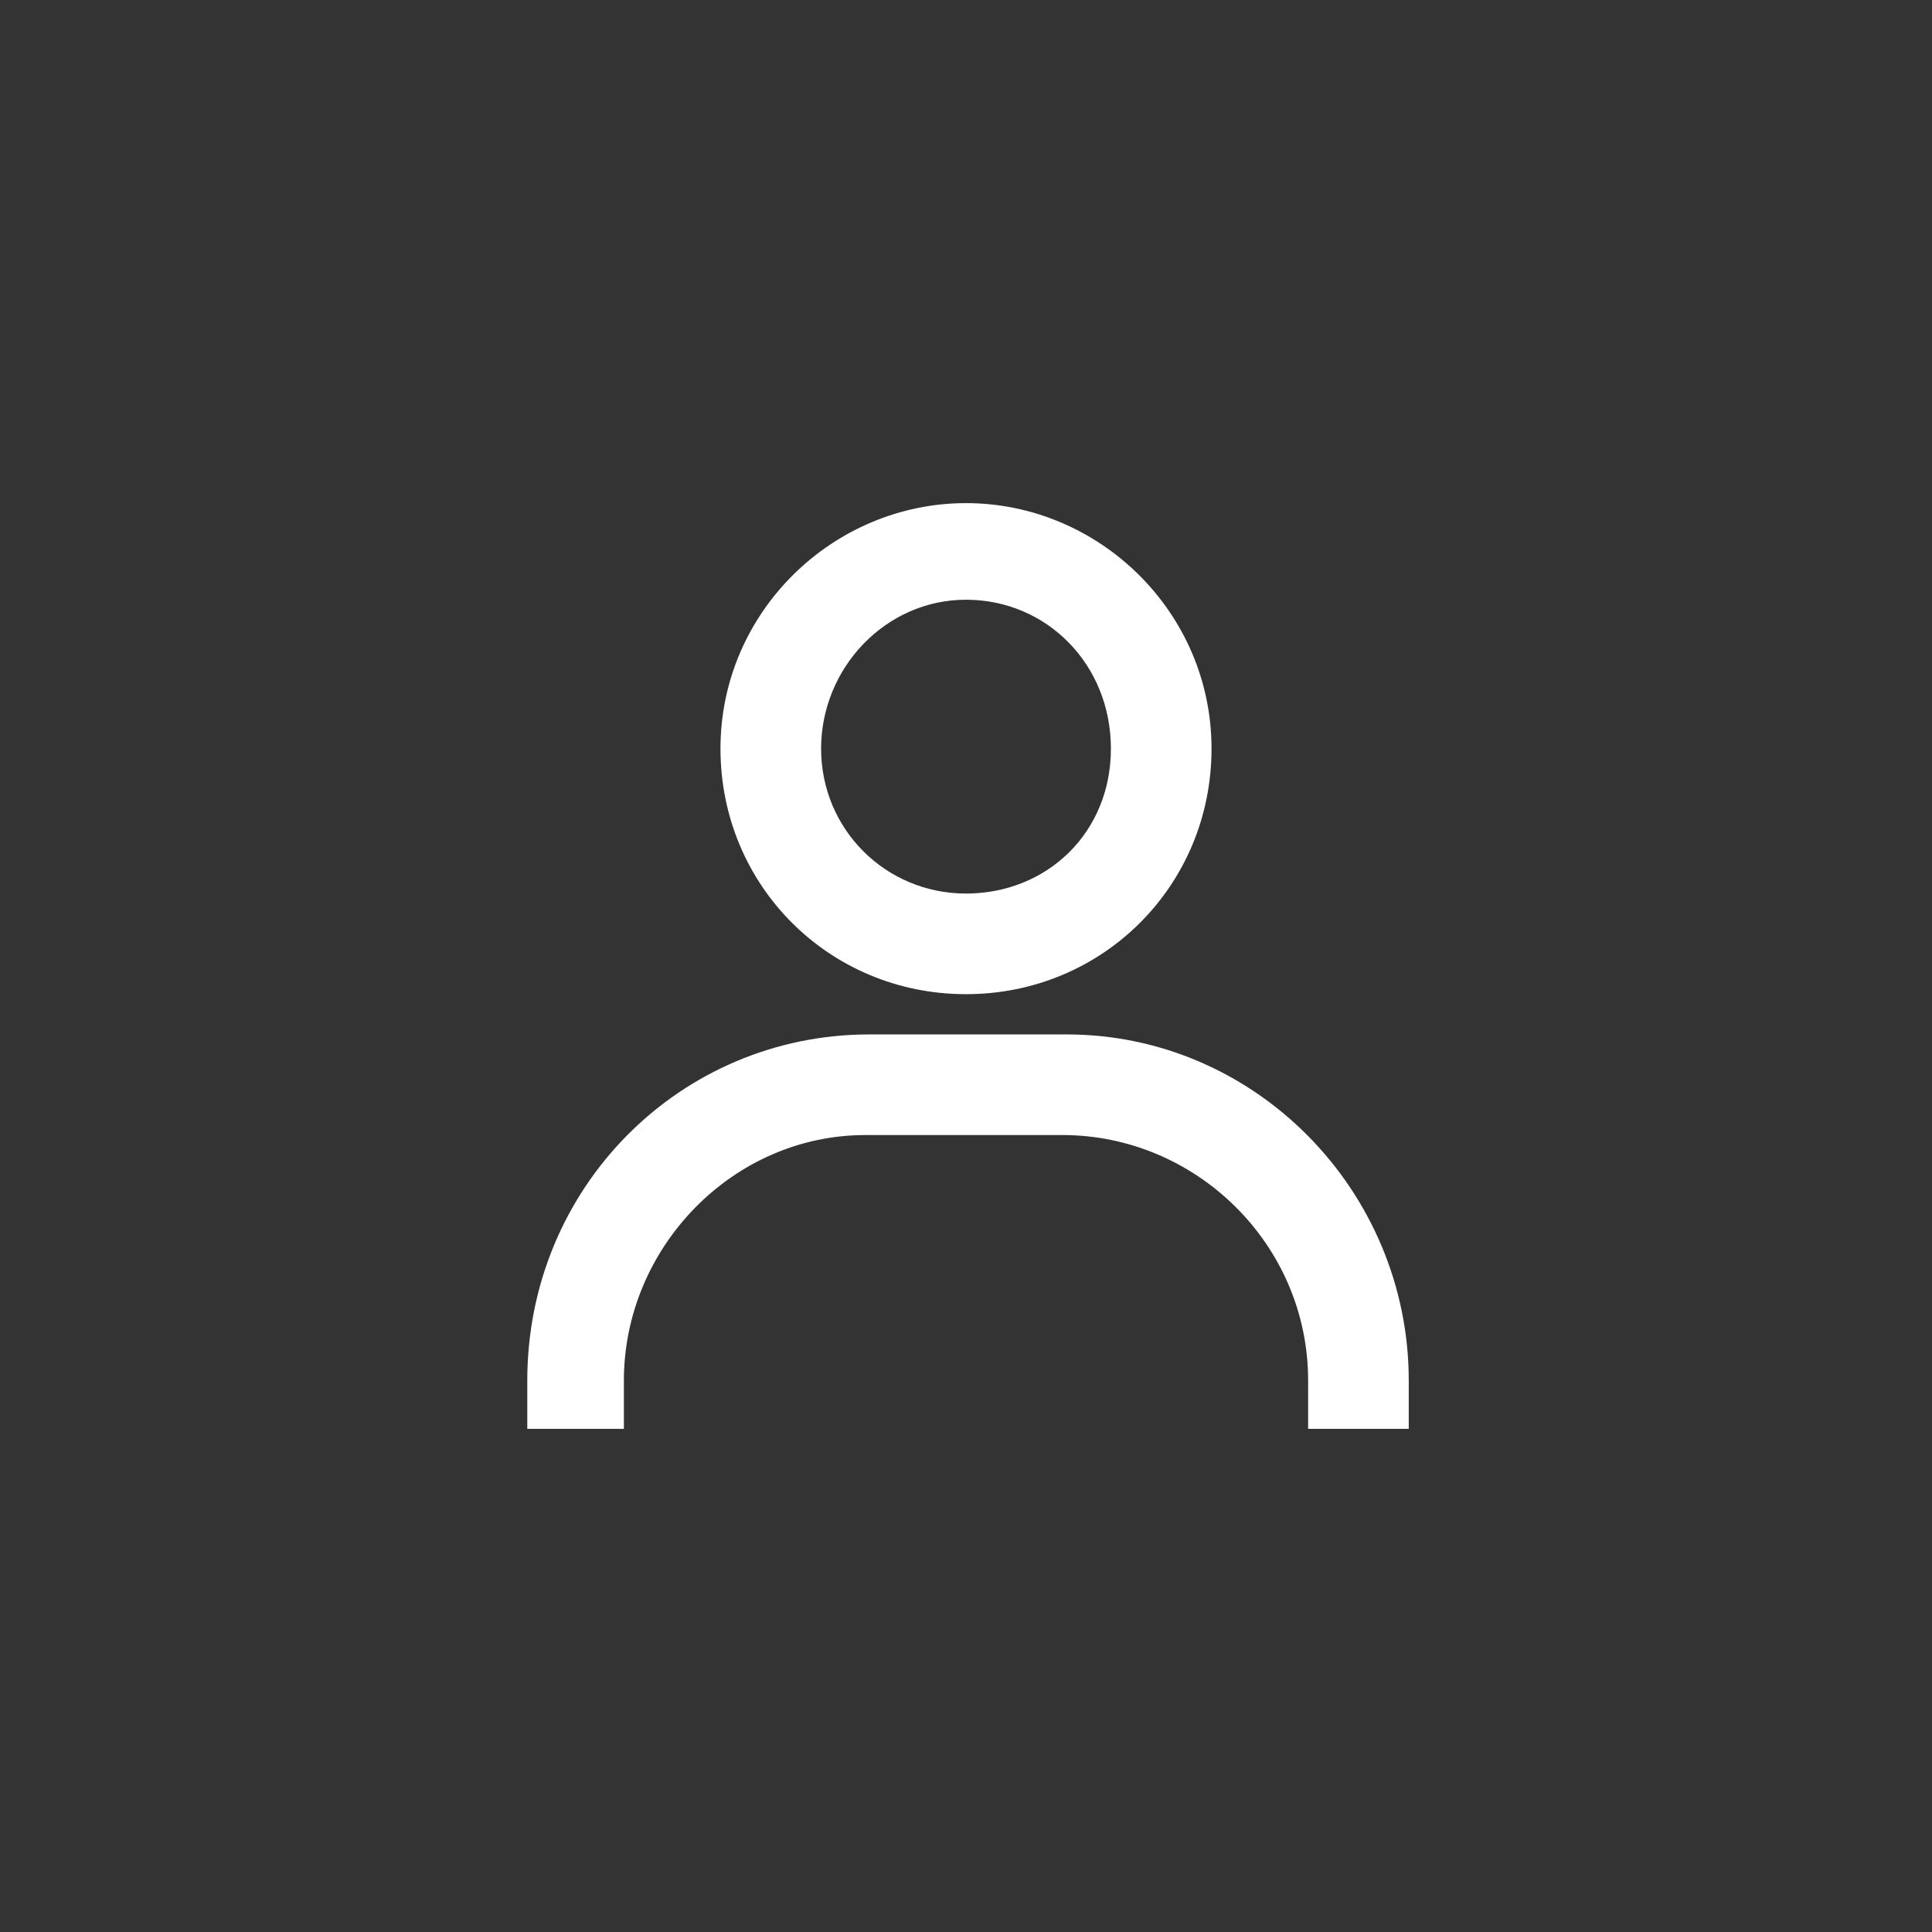 <?xml version="1.0" encoding="utf-8"?>
<!-- Generator: Adobe Illustrator 27.7.0, SVG Export Plug-In . SVG Version: 6.00 Build 0)  -->
<svg version="1.1" id="Capa_1" xmlns="http://www.w3.org/2000/svg" xmlns:xlink="http://www.w3.org/1999/xlink" x="0px" y="0px"
	 viewBox="0 0 48 48" style="enable-background:new 0 0 48 48;" xml:space="preserve">
<rect x="0" y="0" width="48" height="48" fill="#333333" stroke="none"/>
<style type="text/css">
	.st0{fill:#FFFFFF;}
</style>
<path class="st0" d="M24,12.5c-3.3,0-6.1,2.7-6.1,6.1s2.7,6.1,6.1,6.1s6.1-2.7,6.1-6.1S27.3,12.5,24,12.5z M24,22.2
	c-2,0-3.6-1.6-3.6-3.6s1.6-3.7,3.6-3.7s3.6,1.6,3.6,3.7S26,22.2,24,22.2z M35,35.5v-1.2c0-4.7-3.8-8.6-8.5-8.6h-4.9
	c-4.7,0-8.5,3.8-8.5,8.6v1.2h2.4v-1.2c0-3.3,2.7-6.1,6-6.1h4.9c3.3,0,6.1,2.7,6.1,6.1v1.2H35z"/>
</svg>
